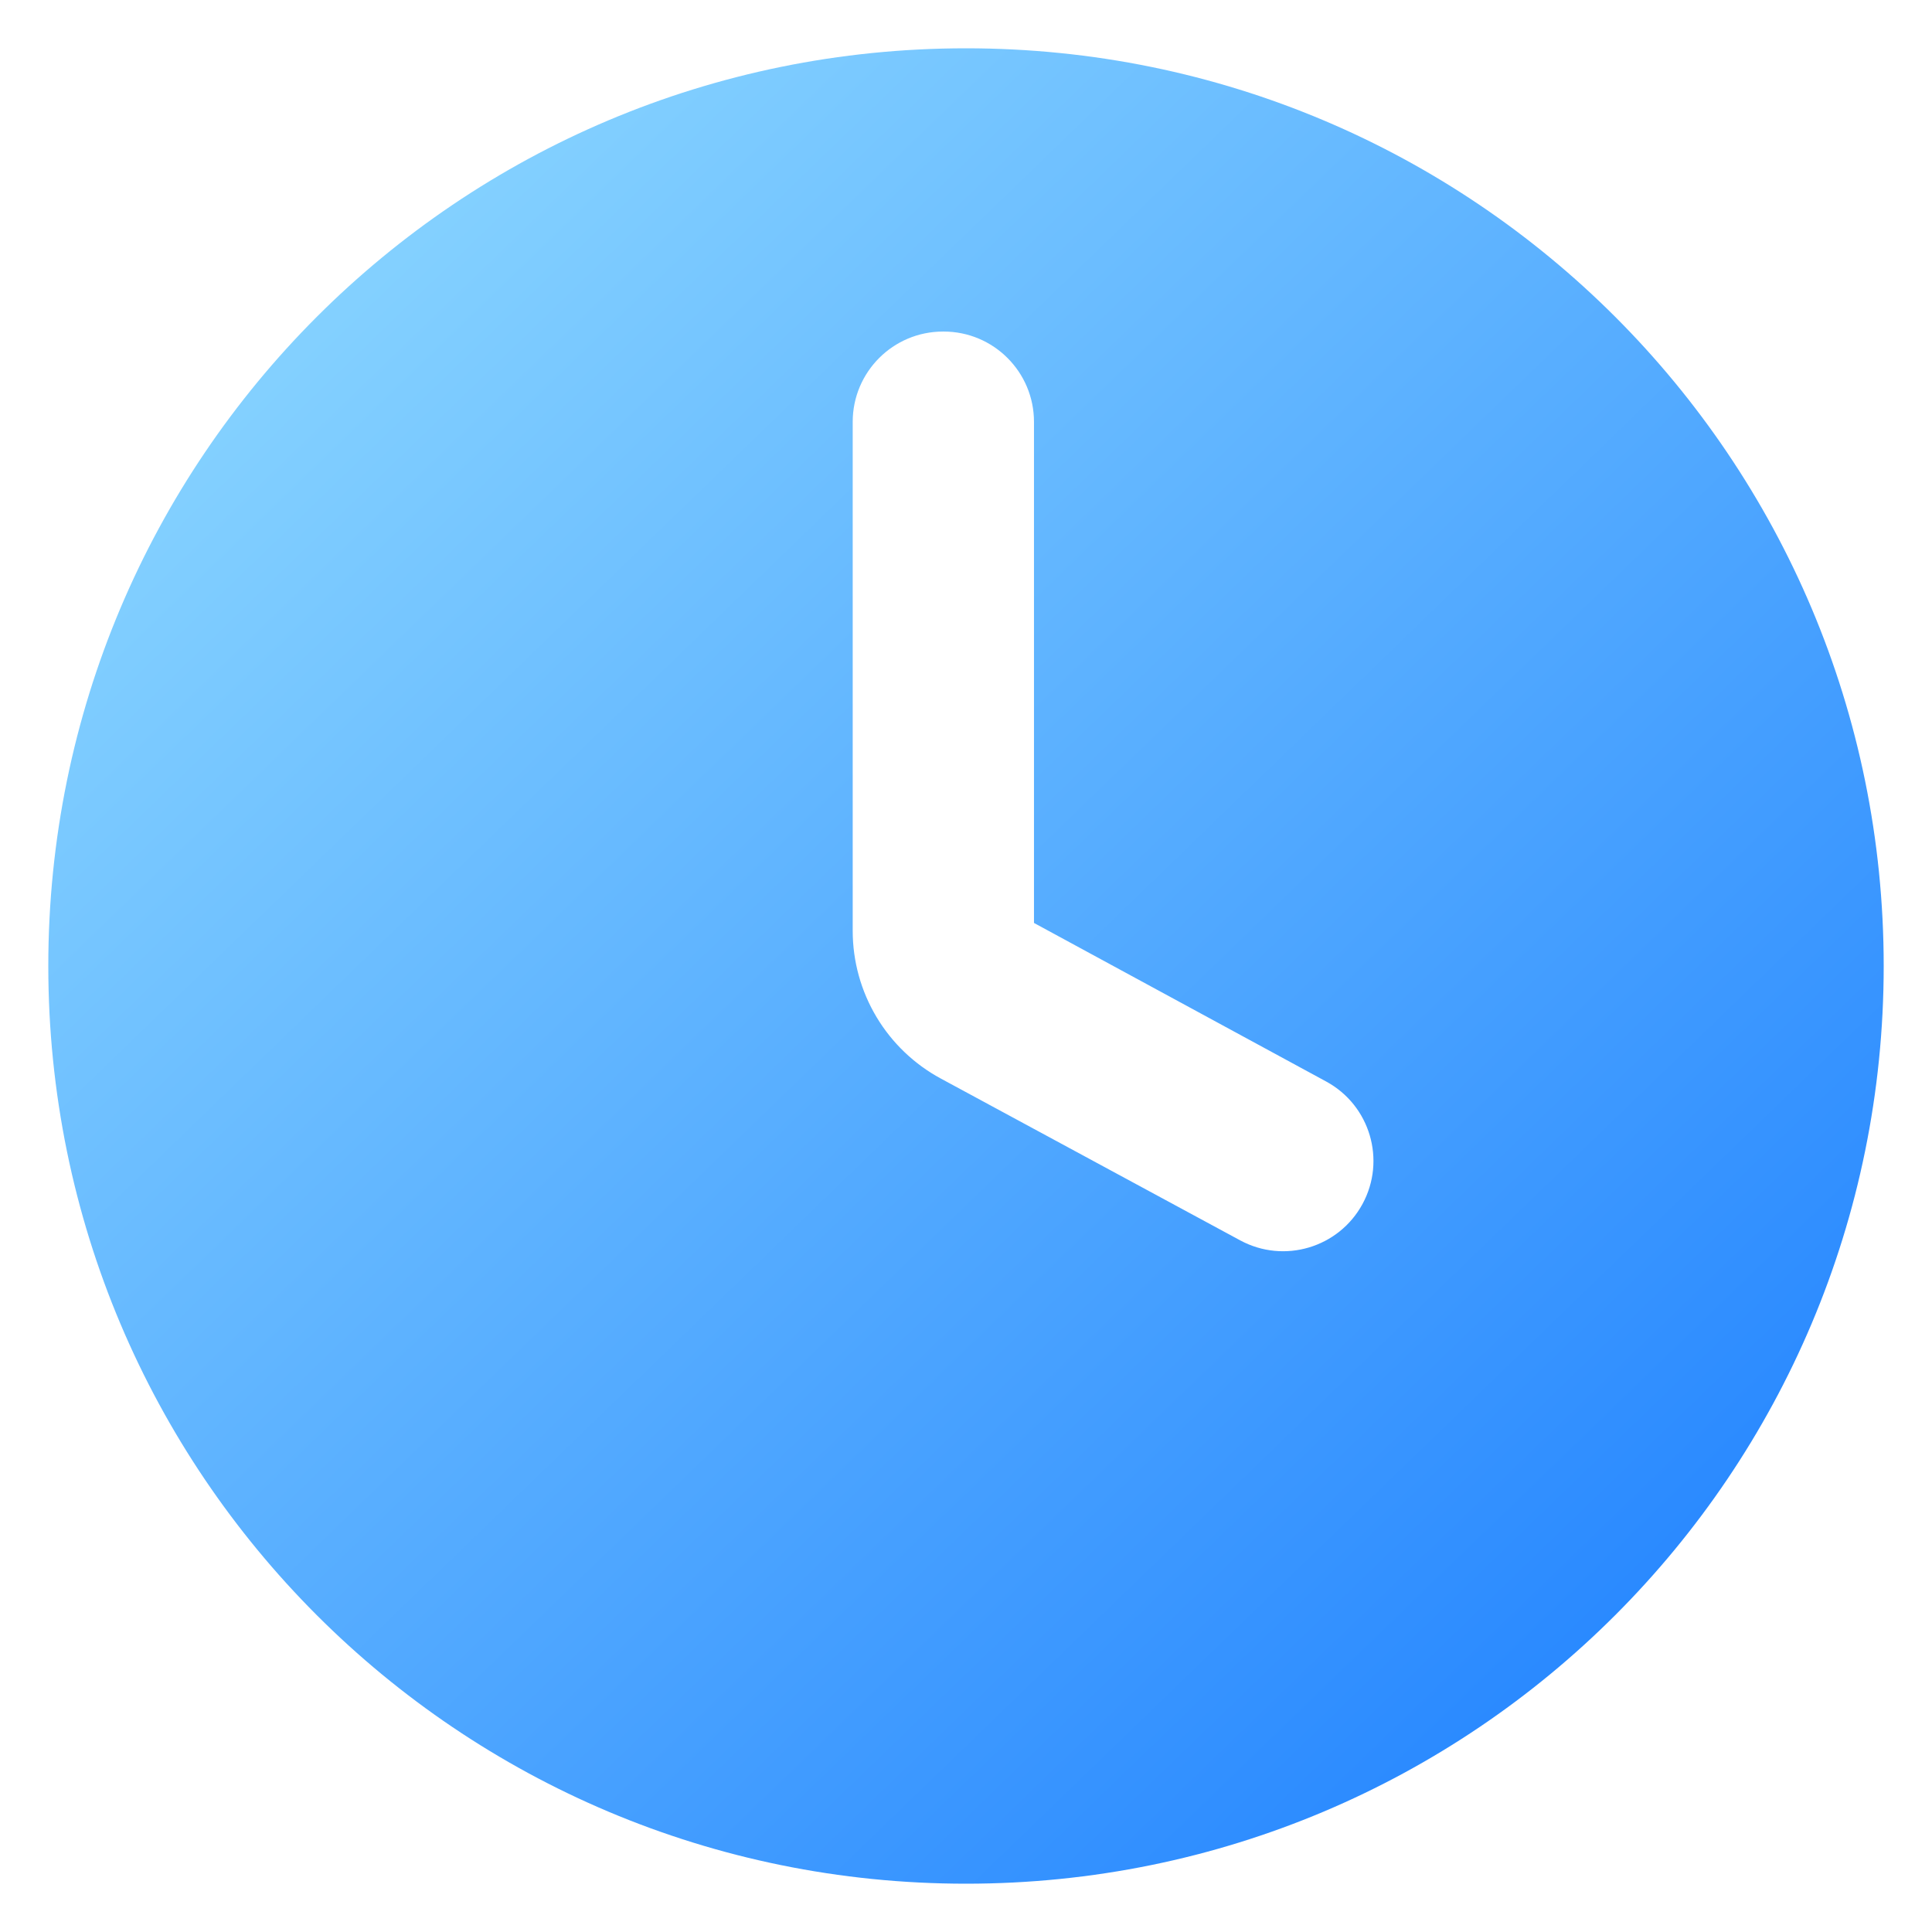 <svg id="Layer_1" enable-background="new 0 0 100 100" viewBox="0 0 100 100" xmlns="http://www.w3.org/2000/svg" xmlns:xlink="http://www.w3.org/1999/xlink"><linearGradient id="SVGID_1_" gradientUnits="userSpaceOnUse" x1="2.666" x2="102.287" y1="1.046" y2="104.076"><stop offset="0" stop-color="#97e0ff"/><stop offset="1" stop-color="#1075ff"/></linearGradient><path d="m50 2.5c-26.272 0-47.5 21.228-47.5 47.5s21.228 47.5 47.5 47.5 47.5-21.228 47.5-47.5-21.228-47.5-47.5-47.5zm14.191 61.701-15.498-8.377c-1.371-.741-2.517-1.837-3.319-3.173l-0-0c-.81-1.351-1.238-2.896-1.238-4.471v-26.344c0-2.582 2.093-4.675 4.675-4.675h.033c2.582 0 4.675 2.093 4.675 4.675v25.936l15.125 8.208c2.269 1.232 3.111 4.07 1.879 6.339v0c-1.23 2.266-4.063 3.108-6.331 1.882z" fill="url(#SVGID_1_)"/></svg>